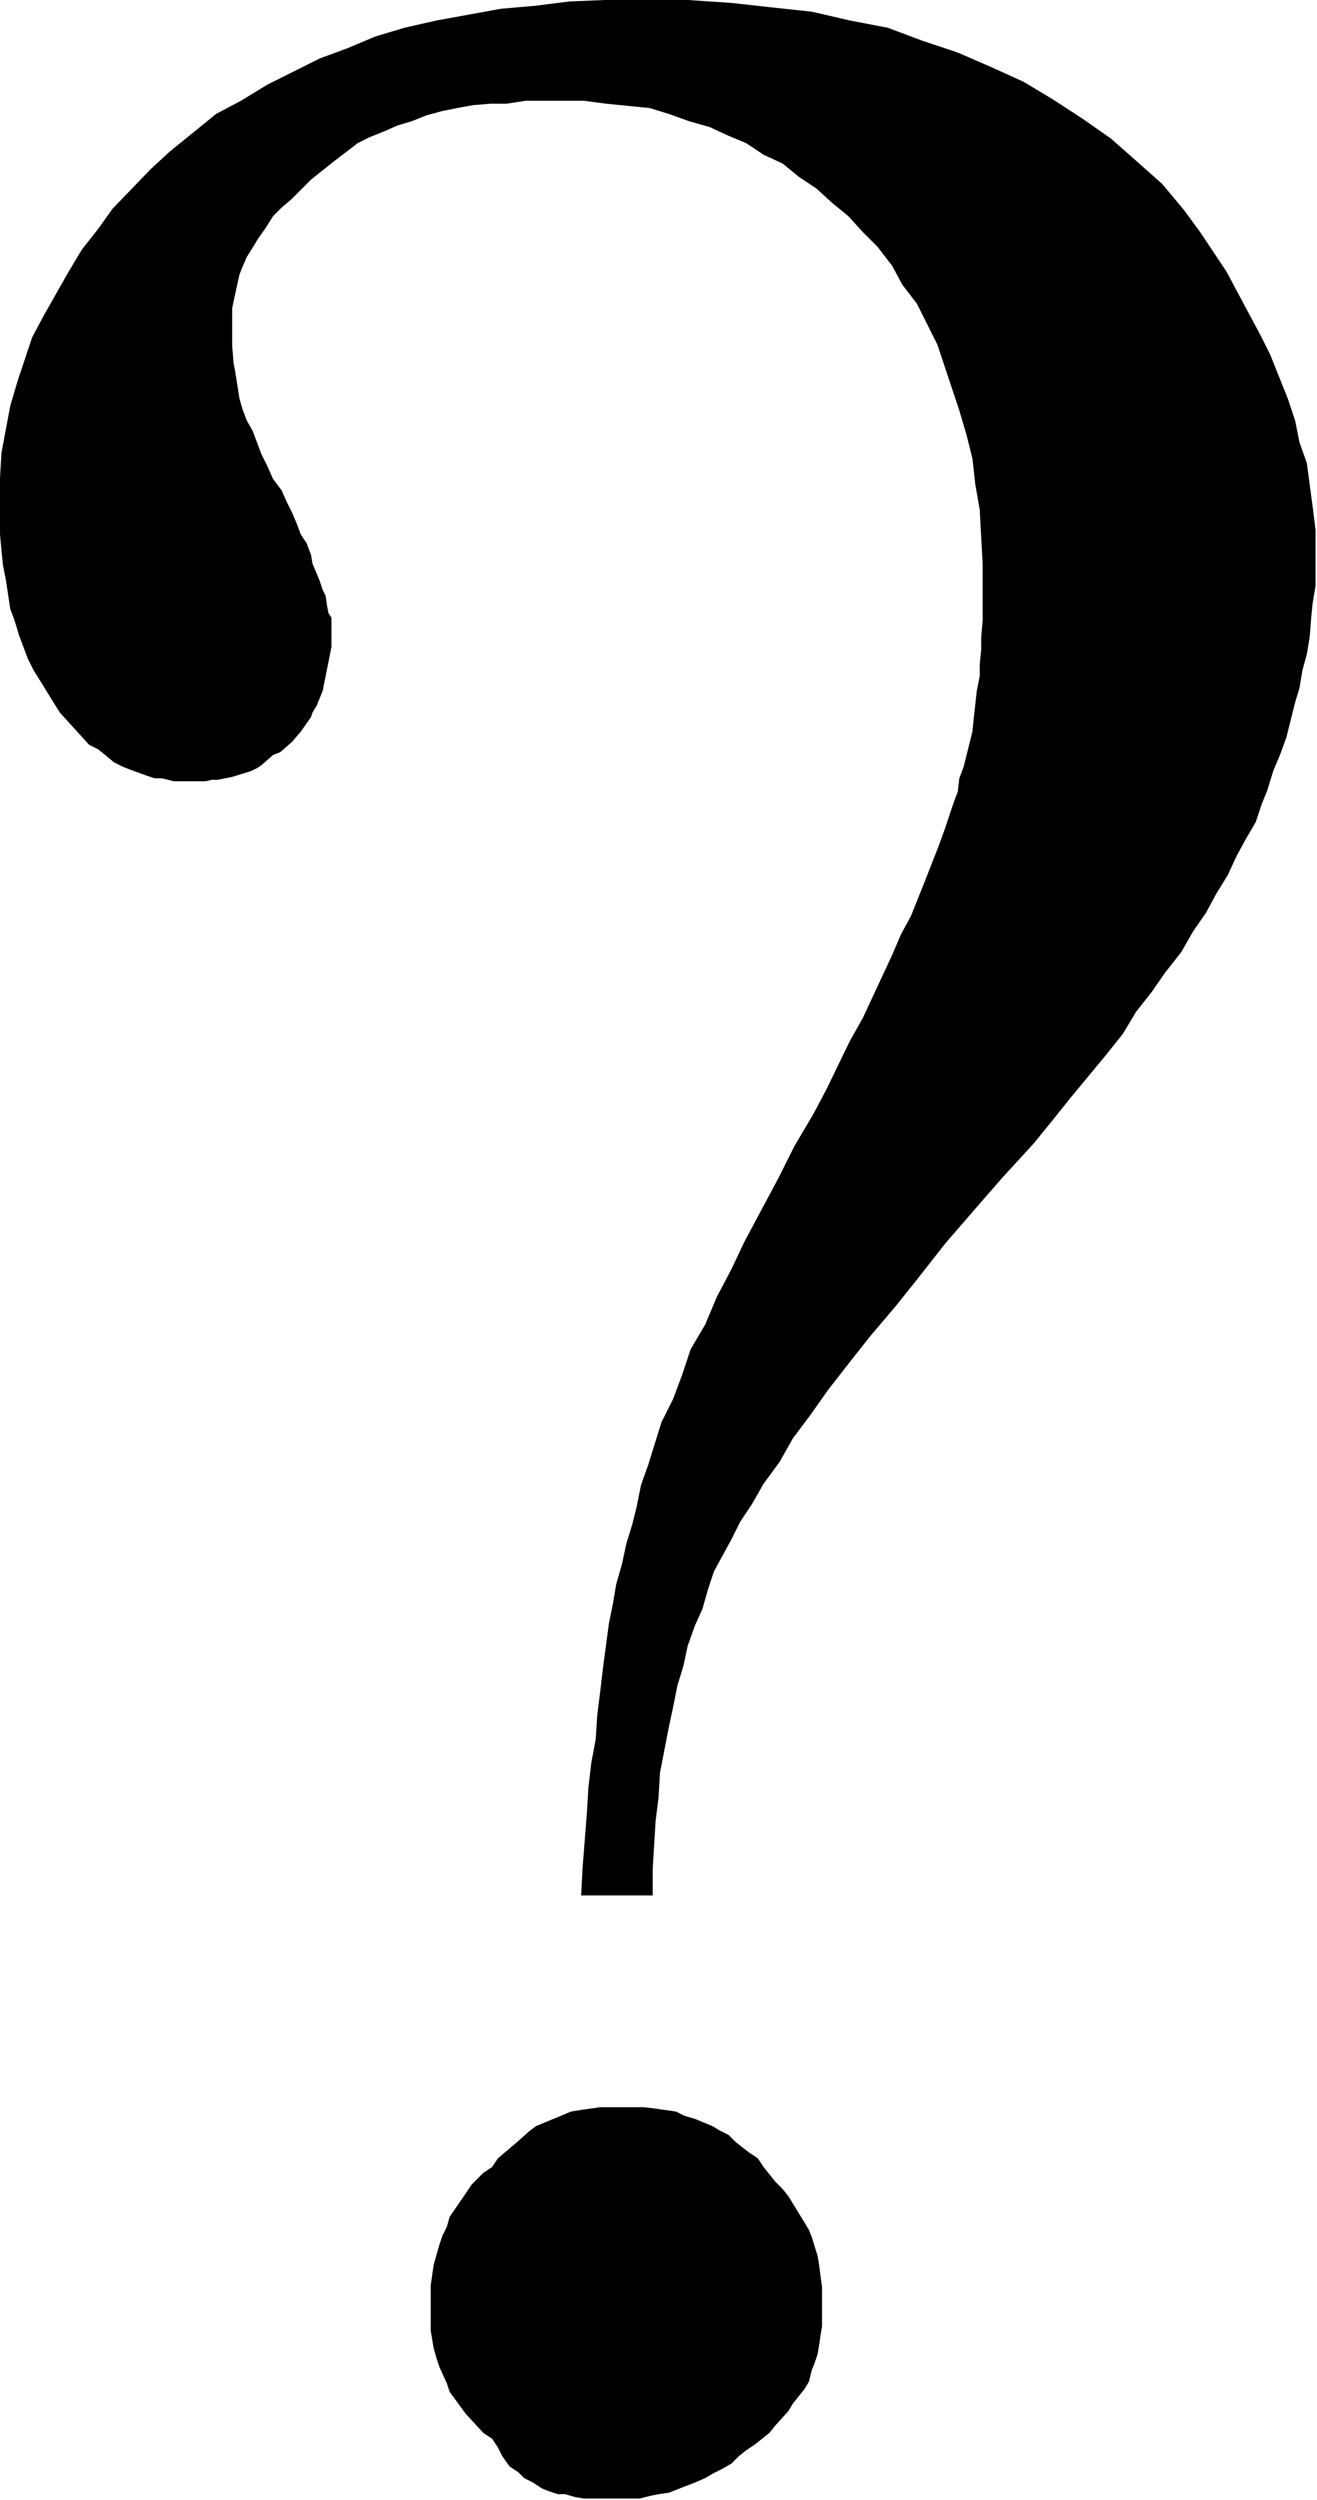 <svg xmlns="http://www.w3.org/2000/svg" width="902" height="1712" fill-rule="evenodd" stroke-linecap="round" preserveAspectRatio="none"><style>.pen1{stroke:none}</style><path d="M447 1298h-49l1-19 3-38 1-17 2-17 3-16 1-16 2-16 2-17 4-30 3-15 2-12 4-14 3-14 4-13 3-12 3-15 5-14 9-29 8-16 6-16 6-18 10-17 8-19 10-19 9-19 23-43 11-22 13-22 9-17 16-33 9-16 20-43 6-14 7-13 10-25 9-23 4-11 3-9 3-9 3-8 1-9 3-8 2-8 2-8 2-8 1-10 2-18 2-10v-8l1-10v-9l1-11v-39l-1-18-1-19-3-17-2-18-4-16-5-17-5-15-10-30-14-28-10-13-7-13-10-13-10-10-10-11-11-9-11-10-12-8-11-9-13-6-12-8-12-5-13-6-14-4-14-5-13-4-30-3-15-2h-40l-13 2h-11l-12 1-11 2-10 2-11 3-10 4-10 3-9 4-10 4-8 4-17 13-15 12-14 14-6 5-6 6-5 8-5 7-3 5-5 8-3 7-2 5-2 9-3 14v26l1 12 1 5 3 19 2 7 3 8 4 7 3 8 3 8 4 8 4 9 6 8 3 7 4 8 3 7 3 8 4 6 3 8 1 6 3 7 2 5 2 6 2 4 1 7 1 5 2 3v20l-4 20-2 10-2 5-2 5-3 5-1 3-7 10-6 7-8 7-5 2-8 7-3 2-4 2-13 4-5 1-5 1h-4l-4 1h-22l-8-2h-5l-6-2-11-4-5-2-6-3-6-5-5-4-6-3-10-11-10-11-5-8-8-13-5-8-4-8-6-16-3-10-3-8-3-20-2-10-1-10-1-11v-39l1-17 6-32 5-17 10-30 8-15 17-30 9-15 11-14 10-14 26-27 13-12 16-13 16-13 17-9 18-11 18-9 18-9 19-7 19-8 20-6 22-5 22-4 22-4 23-2 24-3 24-1h57l30 2 27 3 28 3 26 6 26 5 24 9 24 8 23 10 22 10 20 12 20 13 20 14 17 15 18 16 15 18 11 15 18 27 8 15 8 15 7 13 7 14 6 15 6 15 5 15 3 15 5 14 2 15 2 15 2 16v38l-2 12-1 10-1 13-2 12-3 11-2 12-3 10-3 12-3 12-4 11-5 12-4 13-4 10-4 12-7 12-6 11-6 13-8 13-7 13-9 13-8 14-11 14-9 13-11 14-9 15-12 15-24 29-12 15-13 16-22 24-20 23-19 22-18 23-16 20-17 20-15 19-14 18-12 17-12 16-9 16-11 15-8 14-8 12-6 12-12 22-4 12-4 14-5 11-5 14-3 14-4 13-3 15-3 14-6 31-1 17-2 16-2 33v18zm-21 145h15l8 1 7 1 7 1 6 3 7 2 12 5 5 3 6 3 5 5 9 7 6 4 4 6 4 5 4 5 5 5 4 5 11 18 3 5 2 5 4 13 1 6 1 8 1 7v27l-1 6-1 7-1 6-2 6-2 5-2 8-3 5-4 5-4 5-3 5-9 10-4 5-10 8-6 4-5 4-5 5-7 4-6 3-5 3-7 3-18 7-7 1-5 1-8 2h-38l-6-1-7-2h-5l-6-2-5-2-6-4-6-3-4-4-6-4-5-7-3-6-4-6-6-4-12-13-11-15-2-6-5-11-2-6-2-7-1-6-1-6v-31l1-7 1-7 2-7 2-7 2-6 3-6 2-7 11-16 4-6 4-4 4-4 6-4 4-6 13-11 9-8 4-3 12-5 5-2 7-3 6-1 7-1 7-1h15z" class="pen1" style="fill:#000"/><path fill="none" d="M447 1298h-49l1-19 3-38 1-17 2-17 3-16 1-16 2-16 2-17 4-30 3-15 2-12 4-14 3-14 4-13 3-12 3-15 5-14 9-29 8-16 6-16 6-18 10-17 8-19 10-19 9-19 23-43 11-22 13-22 9-17 16-33 9-16 20-43 6-14 7-13 10-25 9-23 4-11 3-9 3-9 3-8 1-9 3-8 2-8 2-8 2-8 1-10 2-18 2-10v-8l1-10v-9l1-11v-39l-1-18-1-19-3-17-2-18-4-16-5-17-5-15-10-30-14-28-10-13-7-13-10-13-10-10-10-11-11-9-11-10-12-8-11-9-13-6-12-8-12-5-13-6-14-4-14-5-13-4-30-3-15-2h-40l-13 2h-11l-12 1-11 2-10 2-11 3-10 4-10 3-9 4-10 4-8 4-17 13-15 12-14 14-6 5-6 6-5 8-5 7-3 5-5 8-3 7-2 5-2 9-3 14v26l1 12 1 5 3 19 2 7 3 8 4 7 3 8 3 8 4 8 4 9 6 8 3 7 4 8 3 7 3 8 4 6 3 8 1 6 3 7 2 5 2 6 2 4 1 7 1 5 2 3v20l-4 20-2 10-2 5-2 5-3 5-1 3-7 10-6 7-8 7-5 2-8 7-3 2-4 2-13 4-5 1-5 1h-4l-4 1h-22l-8-2h-5l-6-2-11-4-5-2-6-3-6-5-5-4-6-3-10-11-10-11-5-8-8-13-5-8-4-8-6-16-3-10-3-8-3-20-2-10-1-10-1-11v-39l1-17 6-32 5-17 10-30 8-15 17-30 9-15 11-14 10-14 26-27 13-12 16-13 16-13 17-9 18-11 18-9 18-9 19-7 19-8 20-6 22-5 22-4 22-4 23-2 24-3 24-1h57l30 2 27 3 28 3 26 6 26 5 24 9 24 8 23 10 22 10 20 12 20 13 20 14 17 15 18 16 15 18 11 15 18 27 8 15 8 15 7 13 7 14 6 15 6 15 5 15 3 15 5 14 2 15 2 15 2 16v38l-2 12-1 10-1 13-2 12-3 11-2 12-3 10-3 12-3 12-4 11-5 12-4 13-4 10-4 12-7 12-6 11-6 13-8 13-7 13-9 13-8 14-11 14-9 13-11 14-9 15-12 15-24 29-12 15-13 16-22 24-20 23-19 22-18 23-16 20-17 20-15 19-14 18-12 17-12 16-9 16-11 15-8 14-8 12-6 12-12 22-4 12-4 14-5 11-5 14-3 14-4 13-3 15-3 14-6 31-1 17-2 16-2 33v18m-21 145h15l8 1 7 1 7 1 6 3 7 2 12 5 5 3 6 3 5 5 9 7 6 4 4 6 4 5 4 5 5 5 4 5 11 18 3 5 2 5 4 13 1 6 1 8 1 7v27l-1 6-1 7-1 6-2 6-2 5-2 8-3 5-4 5-4 5-3 5-9 10-4 5-10 8-6 4-5 4-5 5-7 4-6 3-5 3-7 3-18 7-7 1-5 1-8 2h-38l-6-1-7-2h-5l-6-2-5-2-6-4-6-3-4-4-6-4-5-7-3-6-4-6-6-4-12-13-11-15-2-6-5-11-2-6-2-7-1-6-1-6v-31l1-7 1-7 2-7 2-7 2-6 3-6 2-7 11-16 4-6 4-4 4-4 6-4 4-6 13-11 9-8 4-3 12-5 5-2 7-3 6-1 7-1 7-1h15" class="pen1"/></svg>
